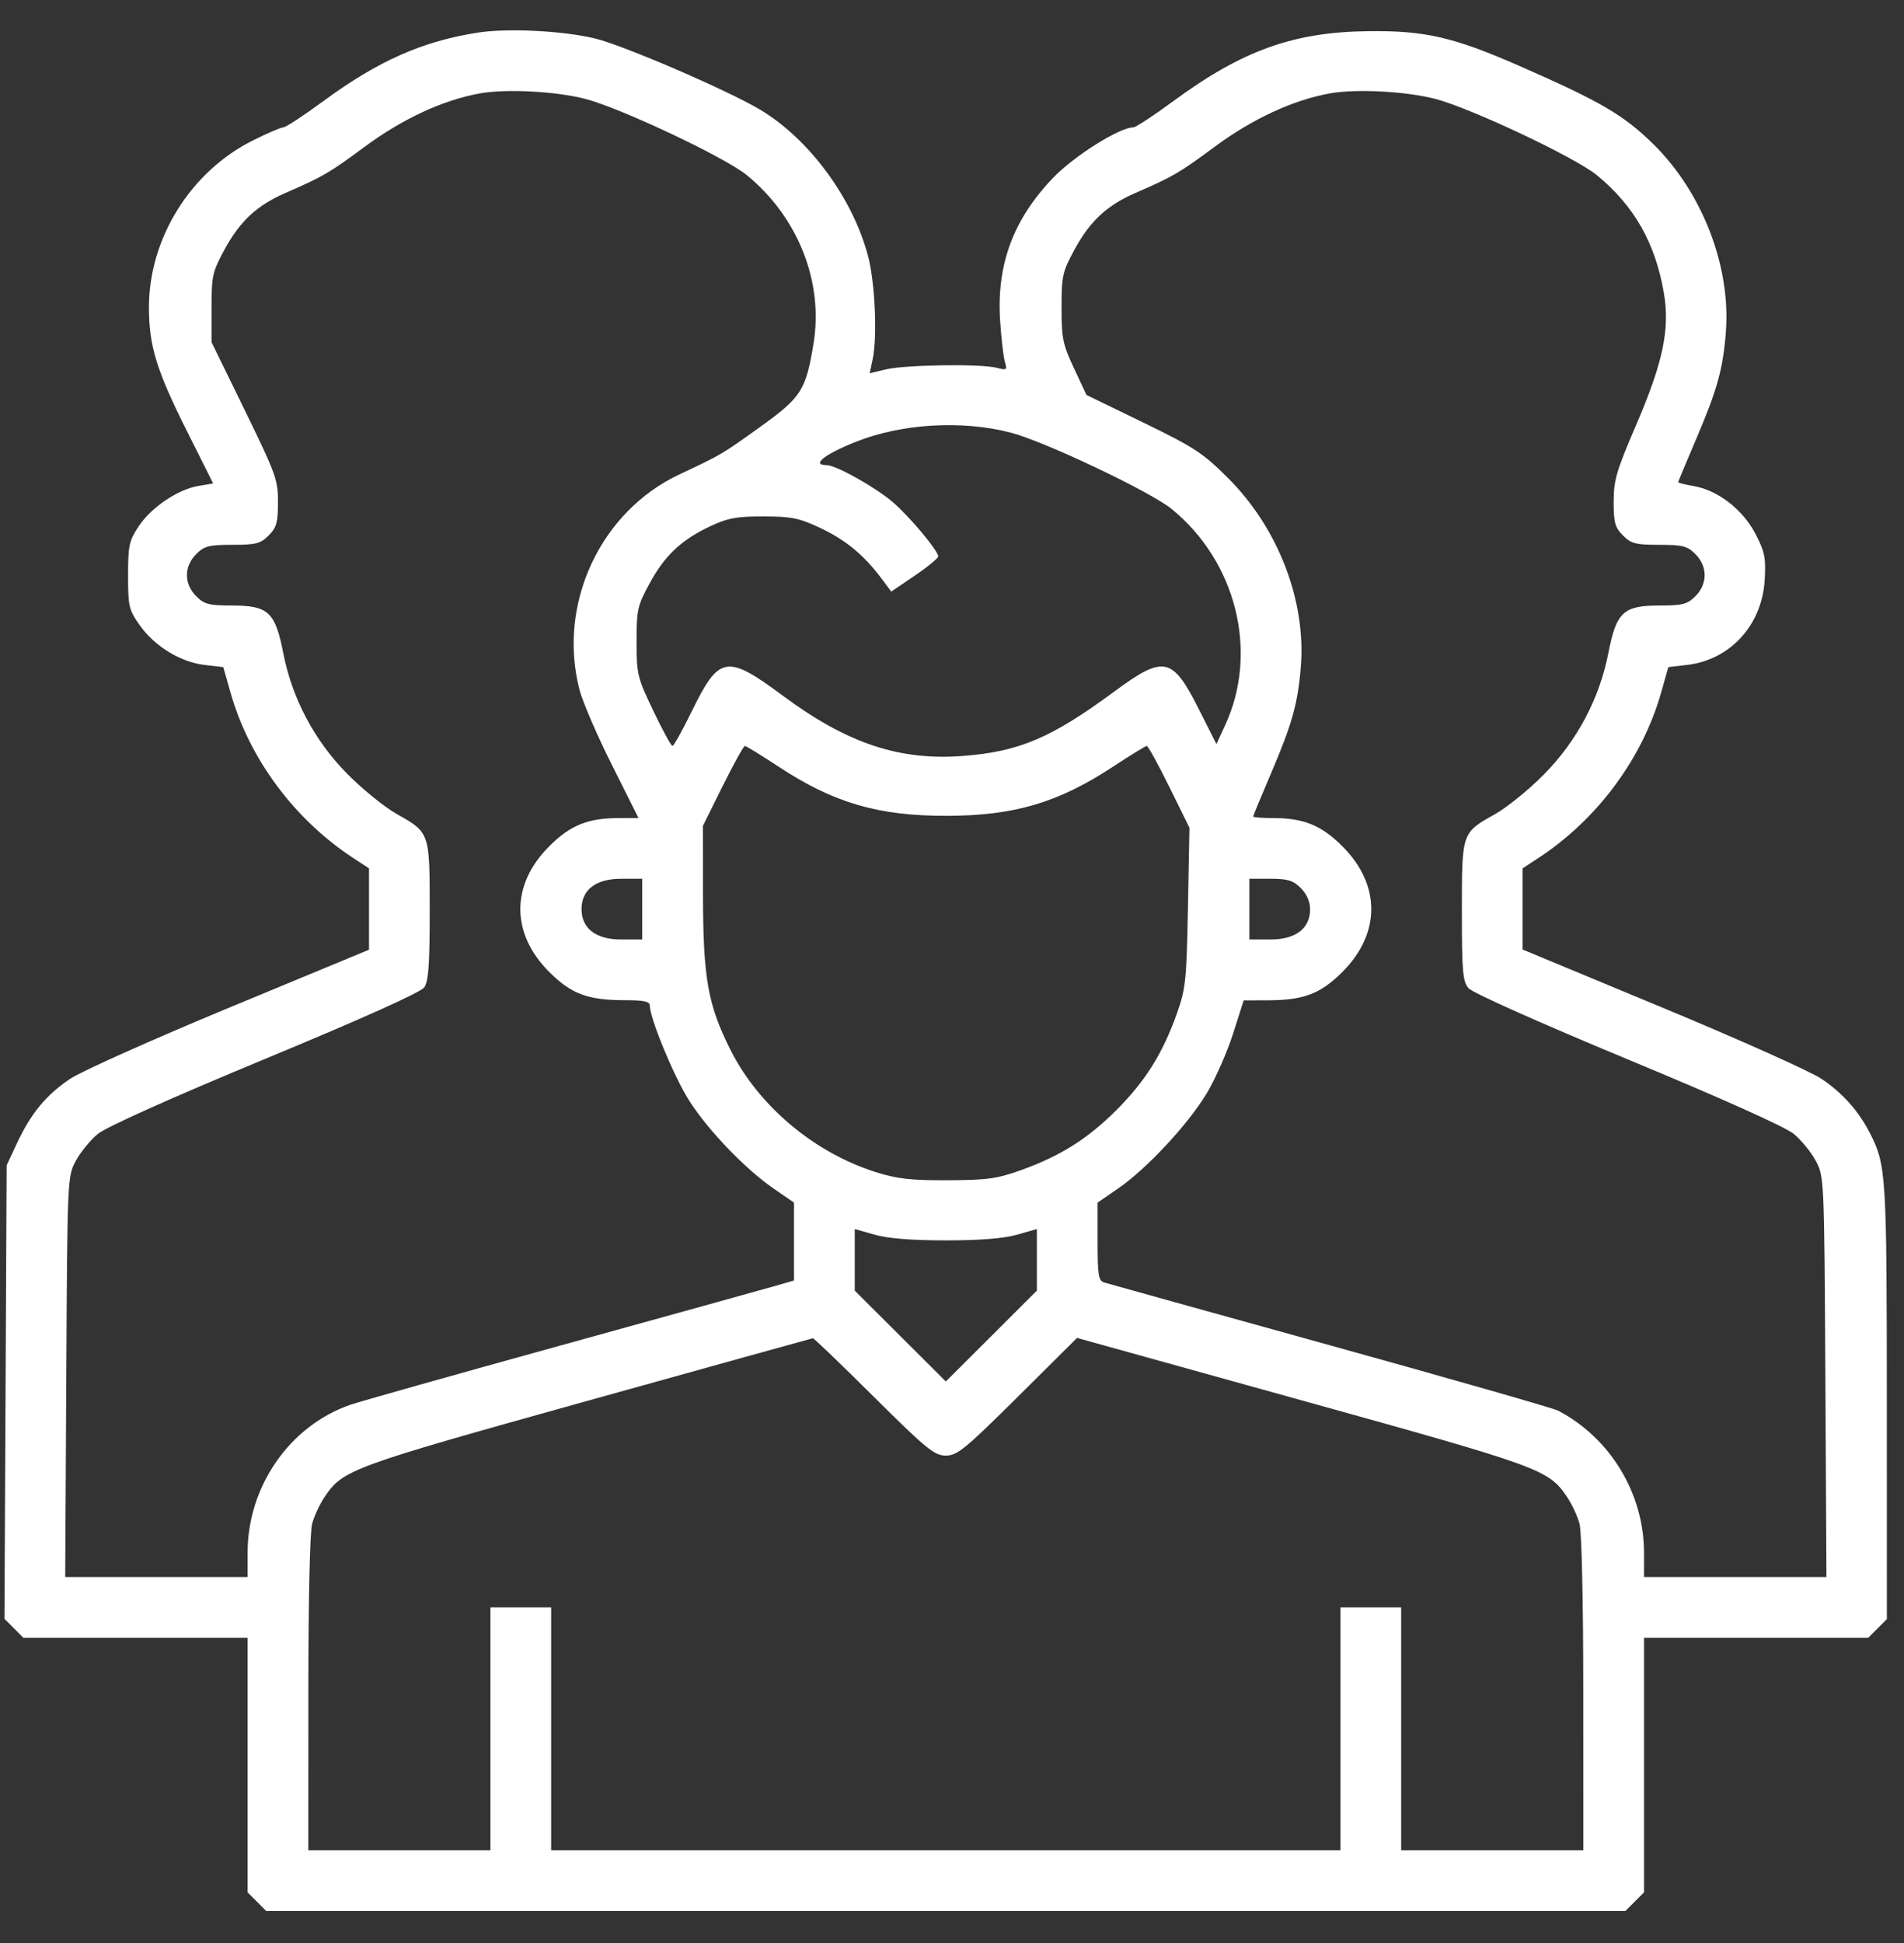 <?xml version="1.0" encoding="UTF-8"?>
<svg xmlns="http://www.w3.org/2000/svg" width="49" height="50" viewBox="0 0 49 50" fill="none">
  <rect x="0" y="0" width="49" height="50" fill="#333333" stroke="none"/>
  <path fill-rule="evenodd" clip-rule="evenodd" d="M12.284 0.841C10.864 1.064 9.722 1.572 8.316 2.606C7.814 2.975 7.353 3.278 7.291 3.278C7.23 3.278 6.875 3.43 6.504 3.616C4.904 4.416 3.833 6.137 3.833 7.906C3.833 8.897 4.025 9.524 4.804 11.08L5.486 12.441L5.107 12.505C4.574 12.595 3.892 13.056 3.569 13.544C3.322 13.917 3.296 14.039 3.296 14.81C3.296 15.602 3.317 15.693 3.592 16.084C3.974 16.627 4.638 17.036 5.259 17.11L5.746 17.167L5.93 17.815C6.413 19.519 7.567 21.078 9.082 22.074L9.497 22.346V23.393V24.439L5.908 25.926C3.934 26.745 2.087 27.571 1.804 27.762C1.186 28.179 0.797 28.65 0.438 29.417L0.171 29.987L0.143 35.822L0.115 41.658L0.358 41.901L0.601 42.145H3.487H6.372V45.421V48.697L6.612 48.936L6.851 49.176H24.341H41.83L42.07 48.936L42.309 48.697V45.421V42.145H45.195H48.08L48.32 41.905L48.559 41.665L48.558 36.07C48.557 30.219 48.542 29.976 48.122 29.157C47.831 28.588 47.42 28.128 46.877 27.762C46.594 27.572 44.747 26.744 42.773 25.925L39.184 24.434V23.39V22.346L39.599 22.074C41.114 21.078 42.268 19.519 42.752 17.815L42.935 17.167L43.423 17.11C44.535 16.978 45.352 16.077 45.416 14.91C45.447 14.349 45.415 14.194 45.171 13.727C44.847 13.107 44.202 12.611 43.581 12.507C43.365 12.47 43.188 12.426 43.188 12.409C43.188 12.393 43.393 11.902 43.642 11.319C44.193 10.034 44.34 9.506 44.415 8.551C44.548 6.865 43.815 4.959 42.556 3.716C41.794 2.964 41.187 2.609 39.087 1.69C37.404 0.954 36.68 0.787 35.229 0.802C33.293 0.822 31.974 1.294 30.191 2.606C29.689 2.975 29.228 3.278 29.166 3.278C28.812 3.278 27.643 4.012 27.105 4.573C26.075 5.645 25.643 6.811 25.739 8.258C25.769 8.715 25.824 9.189 25.861 9.313C25.924 9.521 25.908 9.532 25.647 9.464C25.245 9.358 23.294 9.387 22.8 9.505L22.382 9.606L22.458 9.249C22.581 8.667 22.52 7.279 22.342 6.598C21.948 5.096 20.812 3.559 19.543 2.811C18.682 2.304 16.055 1.172 15.324 0.993C14.498 0.791 13.058 0.719 12.284 0.841ZM15.063 2.545C15.972 2.781 18.651 4.044 19.214 4.503C20.535 5.579 21.199 7.253 20.936 8.844C20.739 10.039 20.621 10.224 19.593 10.964C18.586 11.689 18.573 11.697 17.491 12.205C15.444 13.166 14.339 15.546 14.915 17.757C14.995 18.062 15.368 18.928 15.746 19.681L16.432 21.051H15.93C15.131 21.051 14.677 21.235 14.132 21.78C13.144 22.768 13.144 24.021 14.132 25.009C14.701 25.578 15.129 25.738 16.076 25.738C16.576 25.738 16.724 25.771 16.724 25.88C16.724 26.209 17.357 27.734 17.742 28.332C18.236 29.101 19.185 30.087 19.912 30.587L20.434 30.947V31.949V32.951L19.922 33.099C19.64 33.18 17.168 33.866 14.429 34.623C11.689 35.38 9.25 36.068 9.009 36.152C7.45 36.696 6.372 38.252 6.372 39.958V40.582H4.025H1.678L1.706 35.431C1.733 30.322 1.735 30.276 1.95 29.874C2.07 29.651 2.325 29.338 2.517 29.18C2.733 29.002 4.382 28.262 6.823 27.249C9.375 26.19 10.829 25.536 10.919 25.407C11.028 25.251 11.059 24.818 11.059 23.444C11.059 21.413 11.065 21.43 10.204 20.943C9.896 20.769 9.33 20.311 8.947 19.924C8.097 19.068 7.518 17.978 7.289 16.803C7.084 15.749 6.904 15.582 5.971 15.582C5.377 15.582 5.258 15.551 5.049 15.342C4.732 15.025 4.732 14.577 5.049 14.259C5.259 14.05 5.376 14.02 5.981 14.02C6.586 14.02 6.704 13.989 6.913 13.78C7.117 13.577 7.153 13.447 7.154 12.925C7.156 12.35 7.101 12.199 6.3 10.558L5.444 8.805V7.921C5.444 7.101 5.468 6.993 5.777 6.424C6.174 5.692 6.612 5.285 7.344 4.966C8.321 4.541 8.462 4.459 9.399 3.767C10.369 3.052 11.408 2.572 12.352 2.403C13.029 2.282 14.305 2.349 15.063 2.545ZM36.938 2.545C37.846 2.781 40.526 4.044 41.089 4.503C42.053 5.288 42.604 6.258 42.822 7.55C42.977 8.475 42.797 9.331 42.11 10.928C41.599 12.115 41.528 12.356 41.528 12.91C41.528 13.449 41.563 13.575 41.768 13.78C41.977 13.989 42.095 14.02 42.7 14.02C43.305 14.02 43.423 14.05 43.632 14.259C43.949 14.577 43.949 15.025 43.632 15.342C43.423 15.551 43.304 15.582 42.71 15.582C41.778 15.582 41.597 15.749 41.392 16.803C41.164 17.975 40.585 19.067 39.734 19.928C39.352 20.317 38.785 20.776 38.475 20.951C37.614 21.434 37.622 21.412 37.622 23.455C37.622 25.003 37.644 25.254 37.793 25.43C37.892 25.546 39.624 26.32 41.888 27.26C44.315 28.267 45.945 28.999 46.163 29.179C46.356 29.338 46.612 29.651 46.731 29.874C46.946 30.276 46.948 30.322 46.976 35.431L47.004 40.582H44.657H42.309V39.956C42.309 38.434 41.441 37 40.094 36.299C39.977 36.237 37.34 35.483 34.235 34.621C31.129 33.76 28.512 33.032 28.418 33.003C28.27 32.959 28.247 32.819 28.247 31.949V30.947L28.781 30.579C29.516 30.073 30.58 28.928 31.059 28.129C31.278 27.763 31.581 27.076 31.732 26.603L32.007 25.743L32.63 25.741C33.555 25.738 33.985 25.574 34.549 25.009C35.537 24.021 35.537 22.768 34.549 21.78C34.004 21.235 33.55 21.051 32.752 21.051C32.477 21.051 32.251 21.033 32.251 21.012C32.251 20.99 32.455 20.496 32.705 19.913C33.255 18.627 33.403 18.099 33.478 17.145C33.611 15.453 32.892 13.59 31.612 12.31C30.961 11.659 30.742 11.515 29.425 10.875L27.961 10.164L27.64 9.479C27.352 8.865 27.319 8.706 27.319 7.916C27.319 7.102 27.344 6.993 27.652 6.424C28.049 5.692 28.486 5.285 29.219 4.966C30.196 4.541 30.337 4.459 31.274 3.767C32.244 3.052 33.283 2.572 34.227 2.403C34.904 2.282 36.18 2.349 36.938 2.545ZM26.016 11.134C26.884 11.36 29.606 12.652 30.151 13.096C31.822 14.458 32.398 16.787 31.528 18.665L31.305 19.147L30.851 18.247C30.171 16.899 29.954 16.853 28.683 17.791C27.059 18.989 26.232 19.342 24.786 19.453C23.149 19.579 21.805 19.131 20.161 17.913C18.697 16.828 18.509 16.86 17.802 18.306C17.563 18.795 17.339 19.196 17.306 19.196C17.272 19.196 17.05 18.789 16.813 18.292C16.402 17.431 16.382 17.348 16.382 16.51C16.382 15.695 16.406 15.586 16.715 15.017C17.105 14.296 17.535 13.891 18.282 13.541C18.733 13.329 18.961 13.288 19.653 13.289C20.374 13.291 20.567 13.33 21.118 13.59C21.762 13.893 22.238 14.287 22.688 14.89L22.937 15.224L23.541 14.813C23.873 14.588 24.145 14.365 24.145 14.318C24.145 14.173 23.408 13.292 22.981 12.925C22.524 12.535 21.515 11.969 21.275 11.969C20.869 11.969 21.212 11.694 22.024 11.37C23.202 10.899 24.762 10.807 26.016 11.134ZM20.042 19.732C21.453 20.66 22.593 20.994 24.341 20.994C26.089 20.994 27.229 20.66 28.639 19.732C29.087 19.437 29.481 19.196 29.513 19.196C29.546 19.196 29.806 19.669 30.092 20.248L30.611 21.301L30.572 23.349C30.535 25.26 30.515 25.445 30.276 26.113C29.913 27.123 29.47 27.828 28.731 28.566C27.993 29.305 27.288 29.748 26.278 30.111C25.659 30.333 25.401 30.368 24.39 30.372C23.441 30.376 23.088 30.336 22.534 30.161C20.945 29.657 19.52 28.456 18.794 27.008C18.216 25.854 18.094 25.165 18.092 23.03L18.091 21.249L18.601 20.222C18.882 19.657 19.138 19.196 19.17 19.196C19.201 19.196 19.594 19.437 20.042 19.732ZM16.528 23.395V24.176H15.987C15.335 24.176 14.966 23.893 14.966 23.395C14.966 22.896 15.335 22.613 15.987 22.613H16.528V23.395ZM33.476 22.853C33.627 23.004 33.716 23.205 33.716 23.395C33.716 23.893 33.346 24.176 32.695 24.176H32.153V23.395V22.613H32.695C33.139 22.613 33.279 22.656 33.476 22.853ZM24.341 31.919C25.219 31.919 25.83 31.87 26.172 31.773L26.684 31.627V32.419V33.212L25.513 34.381L24.341 35.55L23.169 34.381L21.997 33.212V32.419V31.627L22.51 31.773C22.851 31.87 23.462 31.919 24.341 31.919ZM22.488 35.944C23.848 37.294 24.048 37.457 24.341 37.457C24.633 37.457 24.834 37.294 26.194 35.943L27.718 34.429L33.525 36.043C39.68 37.753 39.853 37.816 40.33 38.524C40.451 38.703 40.594 39.009 40.648 39.204C40.706 39.414 40.746 41.188 40.746 43.585L40.747 47.614H38.403H36.059V44.489V41.364H35.278H34.497V44.489V47.614H24.341H14.184V44.489V41.364H13.403H12.622V44.489V47.614H10.278H7.934L7.935 43.585C7.935 41.188 7.975 39.414 8.034 39.204C8.088 39.009 8.231 38.703 8.352 38.524C8.827 37.818 9.007 37.752 15.112 36.05C18.281 35.167 20.894 34.441 20.919 34.437C20.944 34.433 21.65 35.111 22.488 35.944Z" fill="white"></path>
</svg>
